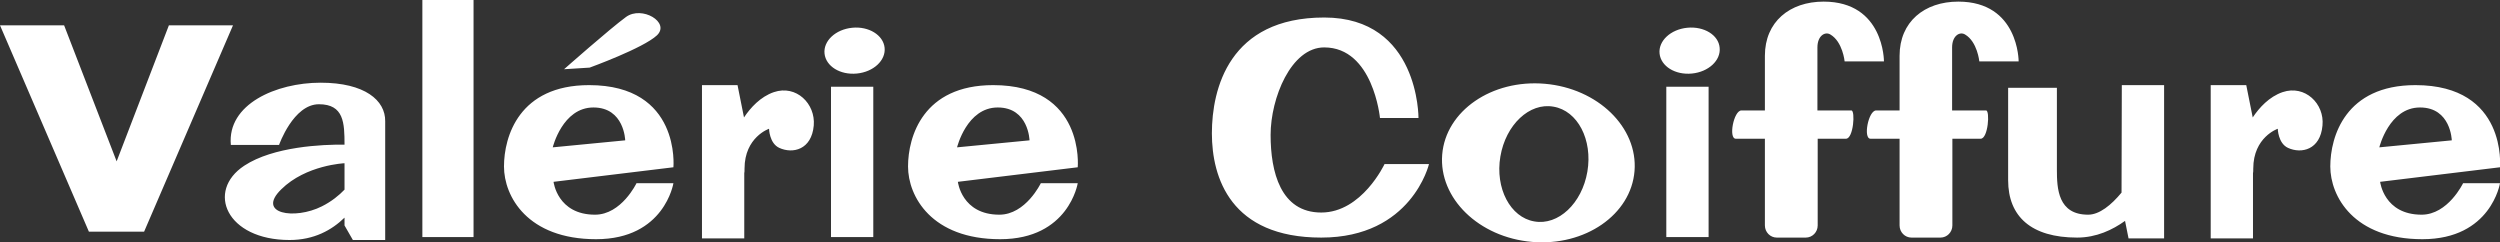<?xml version="1.0" encoding="utf-8"?>
<!-- Generator: Adobe Illustrator 27.9.4, SVG Export Plug-In . SVG Version: 9.03 Build 54784)  -->
<svg version="1.1" id="Calque_1" xmlns="http://www.w3.org/2000/svg" xmlns:xlink="http://www.w3.org/1999/xlink" x="0px" y="0px"
	 viewBox="0 0 928.1 90" style="enable-background:new 0 0 928.1 90;" xml:space="preserve">
<rect x="0" y="0" width="928.1" height="90" fill="#333333" stroke="none"/>
<style type="text/css">
	.st0{fill:#FFFFFF;}
</style>
<g>
	<path class="st0" d="M62.7,9.4L43.3,59.9L23.8,9.4H0L33,86h9h2.5h9l33-76.6C86.5,9.4,62.7,9.4,62.7,9.4z M119,30.7
		c-16.5,0-34.7,8-33.3,23.1h17.9c0,0,5.3-15.1,14.8-15.1c9.3,0,9.5,7,9.5,15c-8.2-0.1-26.4,0.7-37.2,7.8
		c-14.3,9.4-6.7,27.6,16.8,27.6c9.1,0,15.7-3.7,20.4-8.3c0,1.8,0,2.9,0,2.9l3.1,5.4h12c0,0,0-36.4,0-44.1
		C143.1,37.3,135.5,30.7,119,30.7z M127.9,70.4c-2,2.1-4.8,4.4-8.4,6.2c-10.1,5.1-24.4,2.8-15.1-6.3c9.2-9.1,23.5-9.7,23.5-9.7
		C127.9,63.7,127.9,67.1,127.9,70.4z M156.8,88h19V0h-19V88z M218.7,31.6c-26,0-31.6,19.1-31.6,30.2s8.7,27,34.2,27
		C246.7,88.8,250,68,250,68h-13.7c0,0-5.6,11.7-15.4,11.7c-14,0-15.4-12.2-15.4-12.2l44.5-5.4C250,62.1,252.8,31.6,218.7,31.6z
		 M205.2,54.7c0,0,3.6-14.8,15.1-14.8s11.8,12.2,11.8,12.2L205.2,54.7z M368.7,31.6c-26,0-31.6,19.1-31.6,30.2s8.7,27,34.2,27
		S400.1,68,400.1,68h-13.7c0,0-5.6,11.7-15.4,11.7c-14,0-15.4-12.2-15.4-12.2l44.5-5.4C400.1,62.1,402.9,31.6,368.7,31.6z
		 M355.3,54.7c0,0,3.6-14.8,15.1-14.8s11.8,12.2,11.8,12.2L355.3,54.7z M896.7,31.6c-26,0-31.6,19.1-31.6,30.2s8.7,27,34.2,27
		S928.1,68,928.1,68h-13.7c0,0-5.6,11.7-15.4,11.7c-14,0-15.4-12.2-15.4-12.2l44.5-5.4C928.1,62.1,930.9,31.6,896.7,31.6z
		 M883.3,54.7c0,0,3.6-14.8,15.1-14.8s11.8,12.2,11.8,12.2L883.3,54.7z M243.9,13.1c5-4.8-5.6-11.1-11.5-6.8s-23,19.4-23,19.4
		l9.5-0.6C218.9,25.1,238.8,17.9,243.9,13.1z M308.5,88h15.7V32.2h-15.7V88z M316.4,10.3c-6.2,0.6-10.8,4.9-10.3,9.6s5.8,8,12,7.4
		s10.8-4.9,10.3-9.6S322.5,9.7,316.4,10.3z M618.6,88h15.7V32.2h-15.7V88z M626.4,10.3c-6.2,0.6-10.8,4.9-10.3,9.6s5.8,8,12,7.4
		s10.8-4.9,10.3-9.6C638,13,632.6,9.7,626.4,10.3z M787.6,71.5c-3.8,4.6-8.2,8.2-12.4,8.2c-11.2,0-11.6-9.7-11.6-16.7s0-30.4,0-30.4
		h-18.1c0,0,0,26.8,0,34.3c0,13.5,8.6,21.3,25.6,21.3c7.2,0,13.2-2.9,17.8-6.2l1.3,6.5h13.2V31.6h-15.7L787.6,71.5L787.6,71.5z
		 M847.4,34.2c-5,1.7-8.7,5.8-11.1,9.4l-2.4-12h-13.2v56.9h15.7V64.3c0.1-0.3,0.1-0.9,0.1-1.7c0-11.7,9.1-14.8,9.1-14.8
		s0.1,5.4,3.8,7.1c5,2.3,12,0.7,12.8-8.3C863,38.5,855.7,31.4,847.4,34.2z M287.3,34.2c-5,1.7-8.7,5.8-11.1,9.4l-2.4-12h-13.2v56.9
		h15.7V64.3c0.1-0.3,0.1-0.9,0.1-1.7c0-11.7,9.1-14.8,9.1-14.8s0.1,5.4,3.8,7.1c5,2.3,12,0.7,12.8-8.3
		C302.8,38.5,295.6,31.4,287.3,34.2z M490.5,78.9c-15.1,0-18.8-15.1-18.8-28.8s7.6-32.5,19.9-32.5c18.2,0,20.7,26.2,20.7,26.2h14.3
		c0,0,0.3-37.3-35-37.3s-41.7,26.5-41.7,43s7,38.7,40.6,38.7s40-27.3,40-27.3H514C514,60.9,505.6,78.9,490.5,78.9z M573.5,31.1
		c-19.7-1.7-36.8,10.1-38.1,26.3s13.6,30.7,33.3,32.4s36.8-10.1,38.1-26.3S593.2,32.8,573.5,31.1z M589.3,63.7
		c-2,11.8-10.8,20.1-19.7,18.5c-8.9-1.5-14.6-12.3-12.6-24.1s10.8-20.1,19.7-18.5C585.7,41.1,591.3,51.9,589.3,63.7z M687.3,41
		c-0.6,0-5.9,0-12.6,0V17.6c0-4.3,2.8-6,4.8-4.8c4.6,2.7,5.3,10,5.3,10h14.6c0,0,0.1-22.2-22.4-22.2c-12.6,0-21.8,7.5-21.8,20.1V41
		c-4.5,0-7.9,0-8.7,0c-2.9,0-4.9,10.5-2.1,10.5c0.3,0,4.8,0,10.8,0v32.2c0,2.5,2,4.5,4.4,4.5h10.8c2.4,0,4.4-2,4.4-4.5V51.5
		c5.4,0,9.6,0,10.5,0C688.1,51.5,688.8,41,687.3,41z M737.3,41c-0.6,0-5.9,0-12.6,0V17.6c0-4.3,2.8-6,4.8-4.8c4.6,2.7,5.3,10,5.3,10
		h14.6c0,0,0.1-22.2-22.4-22.2c-12.6,0-21.8,7.5-21.8,20.1V41c-4.5,0-7.9,0-8.7,0c-2.9,0-4.9,10.5-2.1,10.5c0.3,0,4.8,0,10.8,0v32.2
		c0,2.5,2,4.5,4.4,4.5h10.8c2.4,0,4.4-2,4.4-4.5V51.5c5.4,0,9.6,0,10.5,0C738.1,51.5,738.8,41,737.3,41z"/>
</g>
</svg>
